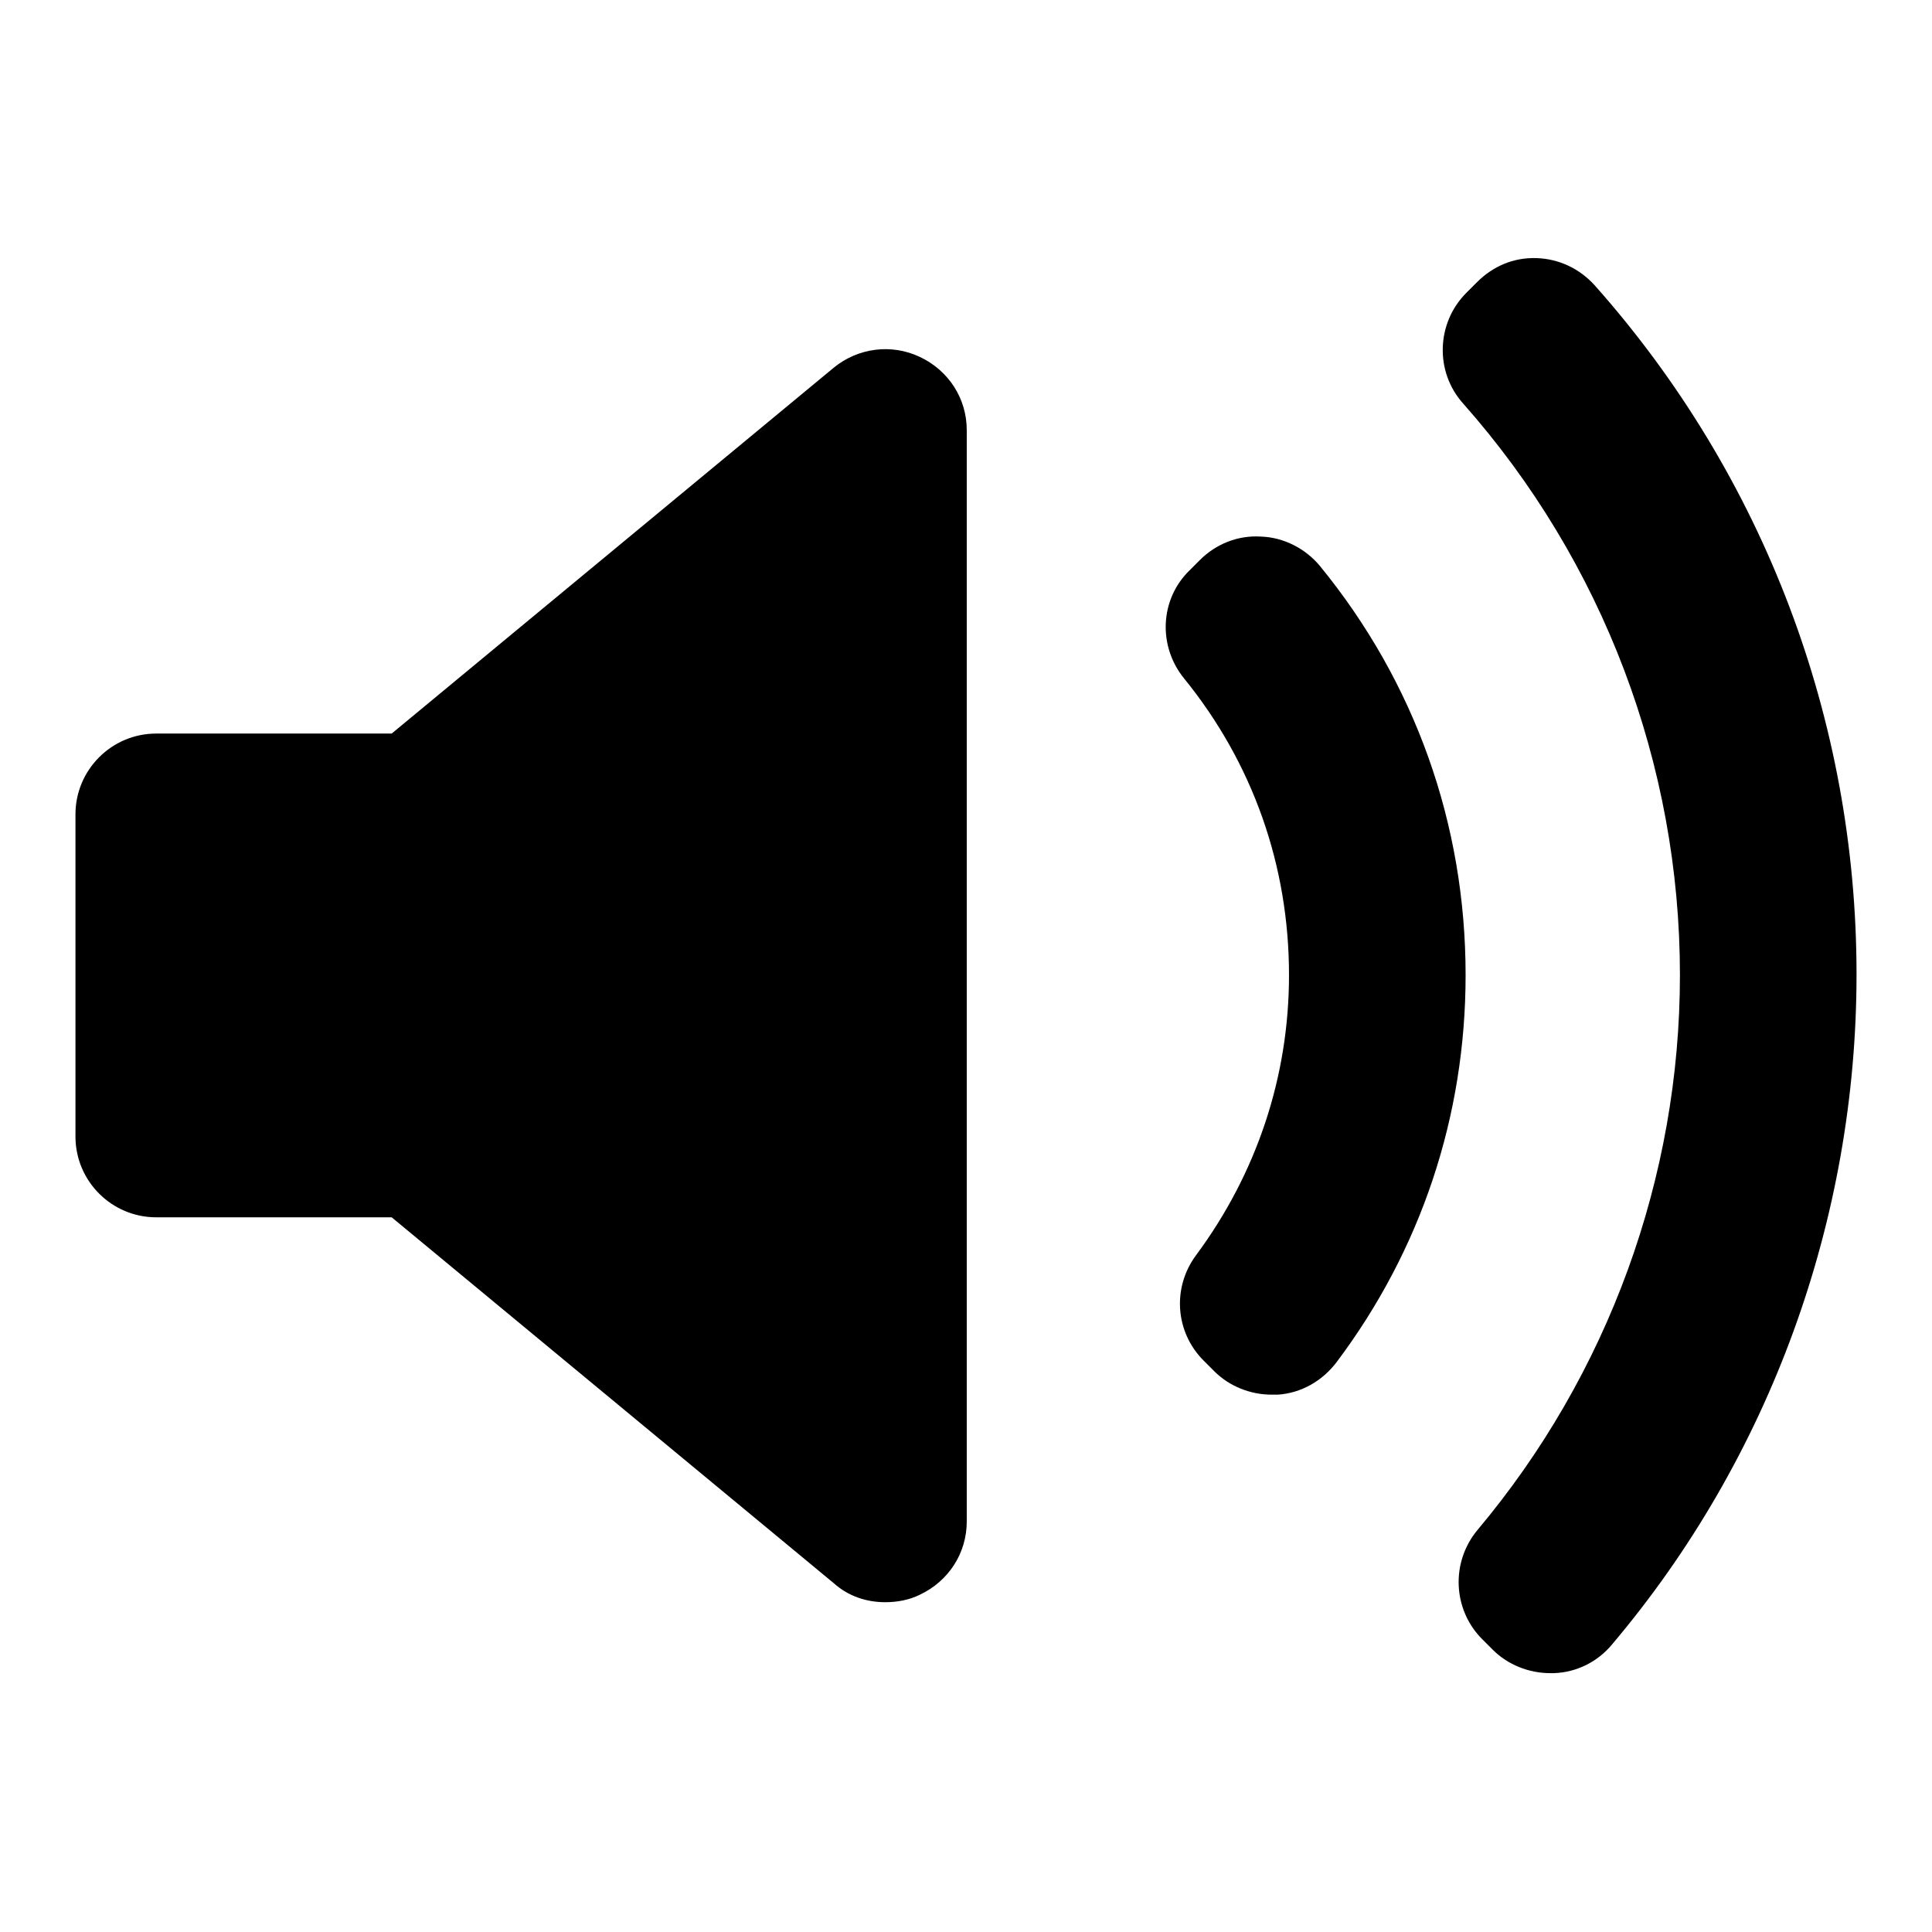 <?xml version="1.0" encoding="utf-8"?>
<!-- Svg Vector Icons : http://www.onlinewebfonts.com/icon -->
<!DOCTYPE svg PUBLIC "-//W3C//DTD SVG 1.1//EN" "http://www.w3.org/Graphics/SVG/1.1/DTD/svg11.dtd">
<svg version="1.1" xmlns="http://www.w3.org/2000/svg" xmlns:xlink="http://www.w3.org/1999/xlink" x="0px" y="0px" viewBox="0 0 256 256" enable-background="new 0 0 256 256" xml:space="preserve">
<g><g><g><path fill="#000000" d="M128.1,201.6c0,4.2-2.4,7.9-6.2,9.7c-1.4,0.7-3,1-4.6,1c-2.5,0-4.9-0.8-6.8-2.5l-58.6-48.5H20.7c-5.9,0-10.7-4.8-10.7-10.7v-42.7c0-5.9,4.8-10.7,10.7-10.7h31.2l58.6-48.5c3.2-2.6,7.6-3.2,11.4-1.4c3.8,1.8,6.2,5.5,6.2,9.7V201.6L128.1,201.6z M169.3,184.8c-0.3,0-0.5,0-0.8,0c-2.8,0-5.6-1.1-7.6-3.1l-1.4-1.4c-3.8-3.8-4.2-9.7-1-14c8-10.8,12.3-23.6,12.3-37.1c0-14.5-4.8-28.1-13.9-39.3c-3.5-4.3-3.2-10.5,0.7-14.3l1.4-1.4c2.1-2.1,5-3.3,8.1-3.1c3,0.1,5.9,1.6,7.8,3.9c12.6,15.4,19.3,34.2,19.3,54.2c0,18.7-5.9,36.4-17.1,51.3C175.2,183,172.4,184.6,169.3,184.8z M213.6,217.9c-1.9,2.3-4.7,3.7-7.7,3.8c-0.1,0-0.3,0-0.5,0c-2.8,0-5.6-1.1-7.6-3.1l-1.4-1.4c-3.9-3.9-4.2-10.2-0.6-14.5c17.3-20.6,26.8-46.7,26.8-73.5c0-27.9-10.2-54.8-28.7-75.7c-3.8-4.2-3.6-10.7,0.4-14.7l1.4-1.4c2.1-2.1,4.8-3.3,7.9-3.2c3,0.1,5.7,1.4,7.7,3.6c22.4,25.2,34.7,57.6,34.7,91.3C246,161.6,234.5,193.2,213.6,217.9z"/></g><g></g><g></g><g></g><g></g><g></g><g></g><g></g><g></g><g></g><g></g><g></g><g></g><g></g><g></g><g></g></g></g>
</svg>